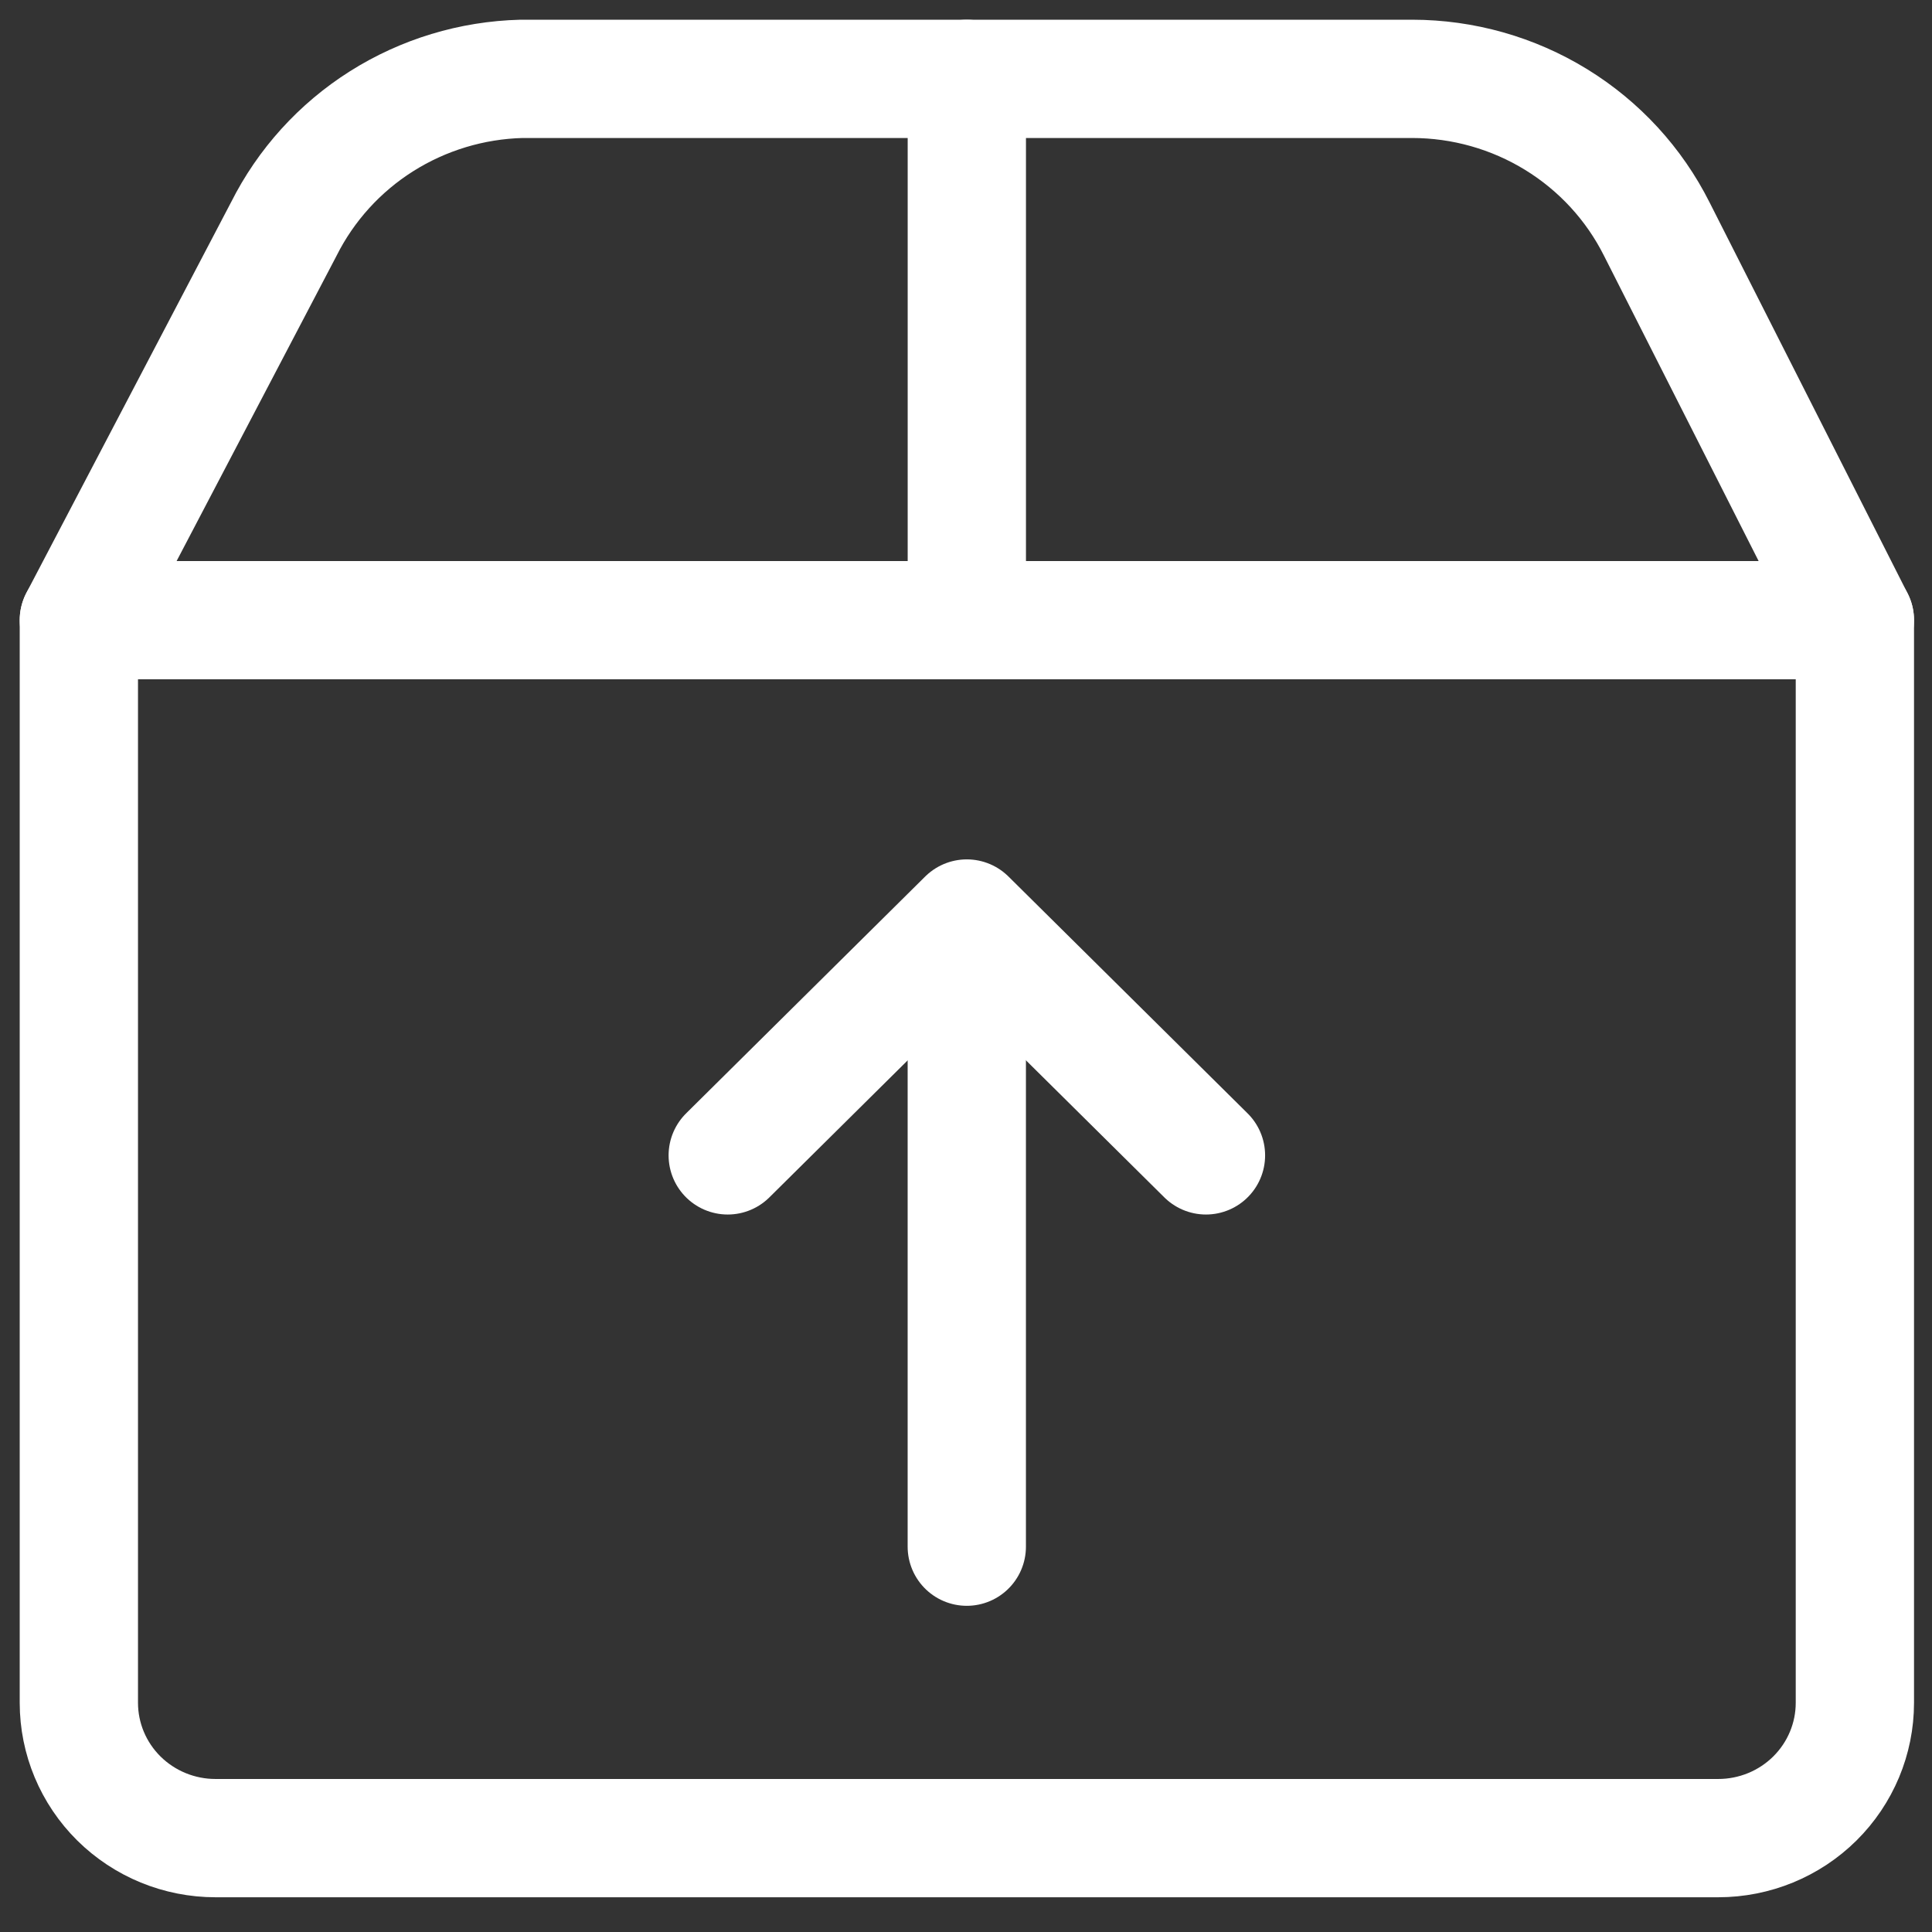 <svg xmlns="http://www.w3.org/2000/svg" width="49" height="49" viewBox="0 0 49 49" fill="none"><rect x="0" y="0" width="49" height="49" fill="#333333" stroke="none"/><path d="M24.521 2V15.729" stroke="white" stroke-width="3" stroke-linecap="round" stroke-linejoin="round"></path><path d="M2 15.729H47.044V43.187C47.044 44.097 46.679 44.97 46.029 45.614C45.38 46.257 44.498 46.619 43.579 46.619H5.465C4.546 46.619 3.665 46.257 3.015 45.614C2.365 44.97 2 44.097 2 43.187V15.729Z" stroke="white" stroke-width="3" stroke-linecap="round" stroke-linejoin="round"></path><path d="M2 15.729L7.197 5.81C7.758 4.692 8.615 3.746 9.677 3.075C10.74 2.404 11.967 2.032 13.226 2H35.818C37.107 2.001 38.37 2.358 39.466 3.031C40.562 3.704 41.446 4.666 42.02 5.81L47.044 15.729" stroke="white" stroke-width="3" stroke-linecap="round" stroke-linejoin="round"></path><path d="M24.52 39.227V23.398" stroke="white" stroke-width="3" stroke-linecap="round" stroke-linejoin="round"></path><path d="M30.586 29.303L24.521 23.296L18.457 29.303" stroke="white" stroke-width="3" stroke-linecap="round" stroke-linejoin="round"></path></svg>